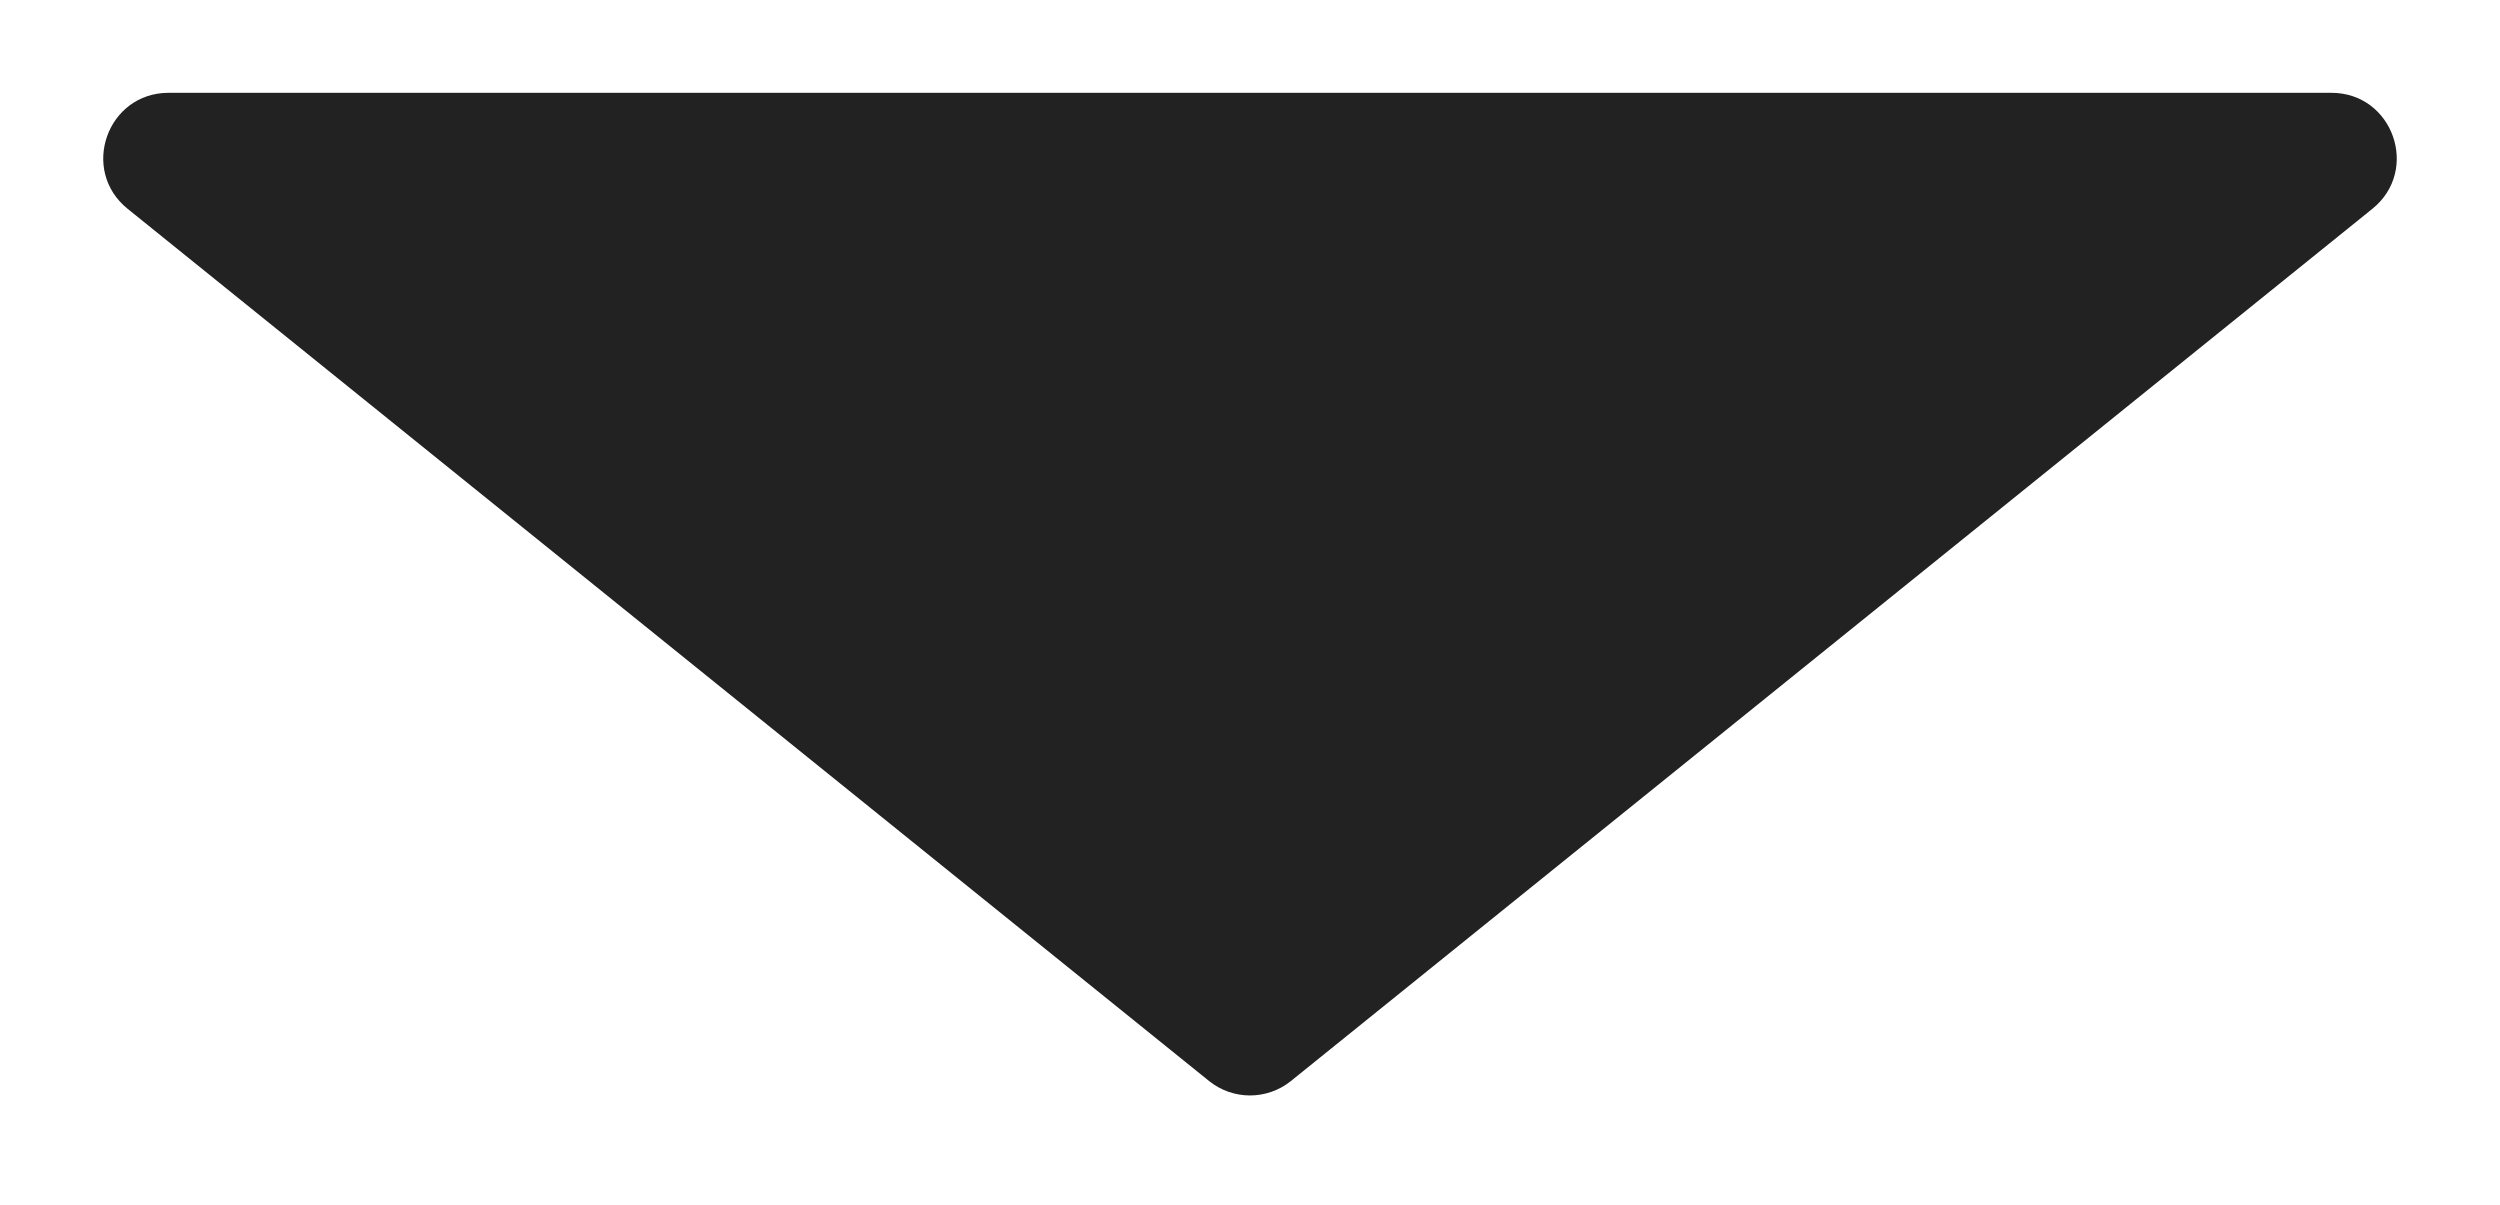 <svg xmlns="http://www.w3.org/2000/svg" width="112" height="54" viewBox="0 0 112 54" fill="none">
    <g filter="url(#filter0_d_110_954)">
        <path
            d="M57.834 44.429C56.764 45.292 55.236 45.292 54.166 44.429L5.718 5.355C3.573 3.624 4.796 0.158 7.553 0.158L104.447 0.158C107.204 0.158 108.427 3.624 106.282 5.355L57.834 44.429Z"
            fill="#222222" />
    </g>
    <defs>
        <filter id="filter0_d_110_954" x="0.625" y="0.158" width="110.75" height="52.918"
            filterUnits="userSpaceOnUse" color-interpolation-filters="sRGB">
            <feFlood flood-opacity="0" result="BackgroundImageFix" />
            <feColorMatrix in="SourceAlpha" type="matrix"
                values="0 0 0 0 0 0 0 0 0 0 0 0 0 0 0 0 0 0 127 0" result="hardAlpha" />
            <feOffset dy="4" />
            <feGaussianBlur stdDeviation="2" />
            <feComposite in2="hardAlpha" operator="out" />
            <feColorMatrix type="matrix" values="0 0 0 0 0 0 0 0 0 0 0 0 0 0 0 0 0 0 0.25 0" />
            <feBlend mode="normal" in2="BackgroundImageFix" result="effect1_dropShadow_110_954" />
            <feBlend mode="normal" in="SourceGraphic" in2="effect1_dropShadow_110_954"
                result="shape" />
        </filter>
    </defs>
</svg>